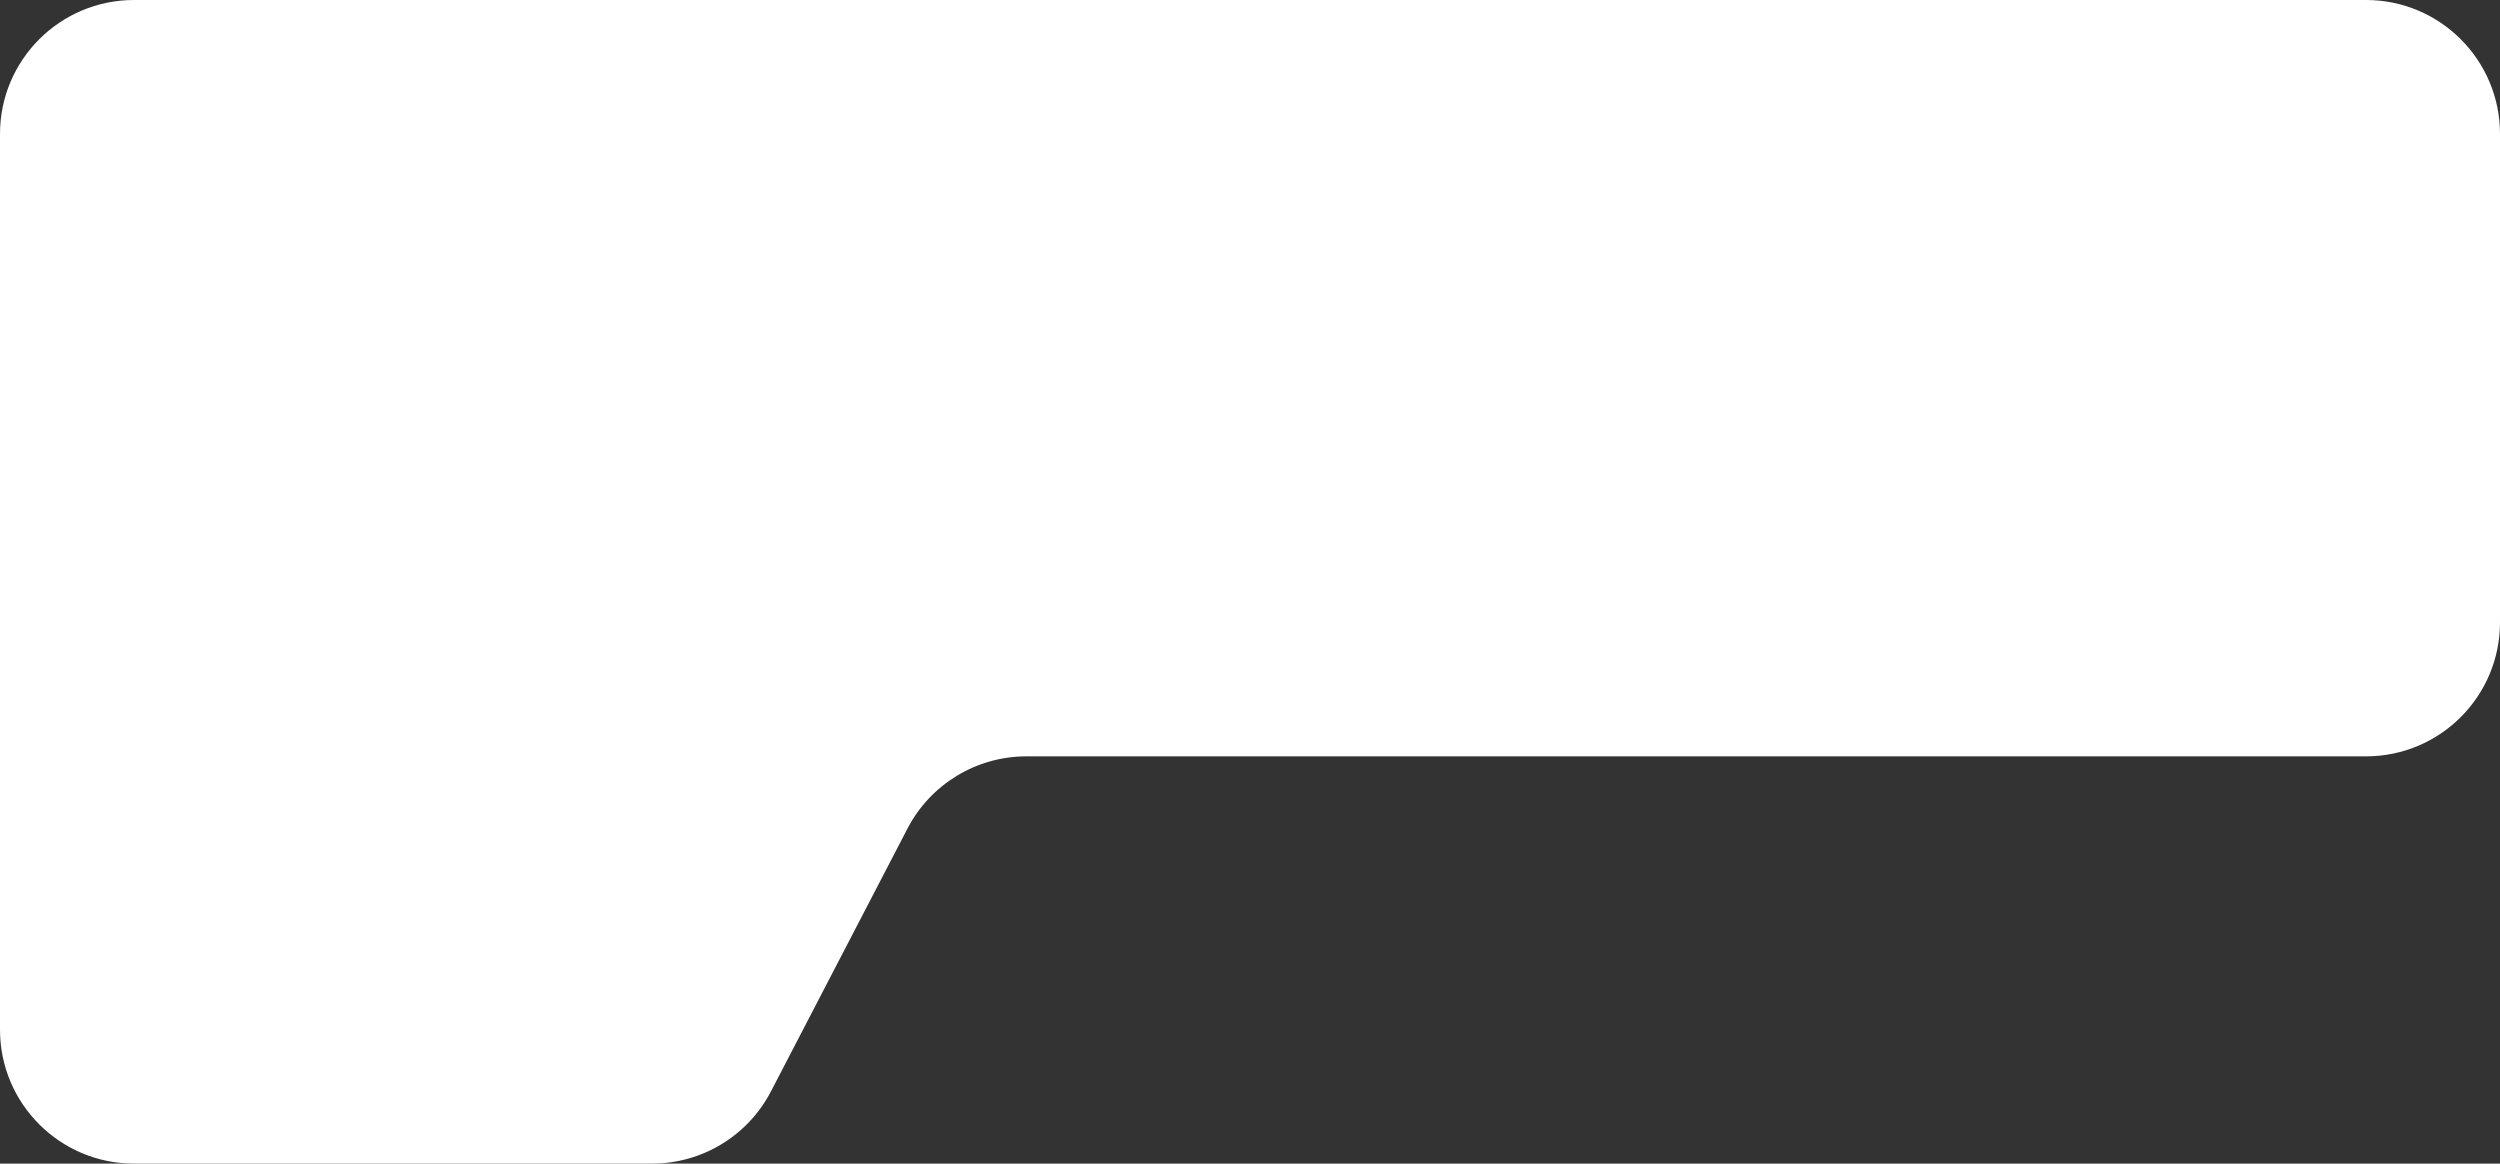 <?xml version="1.0" encoding="UTF-8"?> <svg xmlns="http://www.w3.org/2000/svg" width="709" height="330" viewBox="0 0 709 330" fill="none"><rect x="0" y="0" width="709" height="330" fill="#333333" stroke="none"/><path fill-rule="evenodd" clip-rule="evenodd" d="M709 38C709 17.013 691.987 0 671 0H38C17.013 0 0 17.013 0 38V209.499V292C0 312.987 17.013 330 38 330H155H184.919C199.101 330 212.102 322.103 218.64 309.518L257.36 234.982C263.898 222.397 276.899 214.5 291.081 214.5H671C691.987 214.5 709 197.487 709 176.5V38Z" fill="white"></path></svg> 